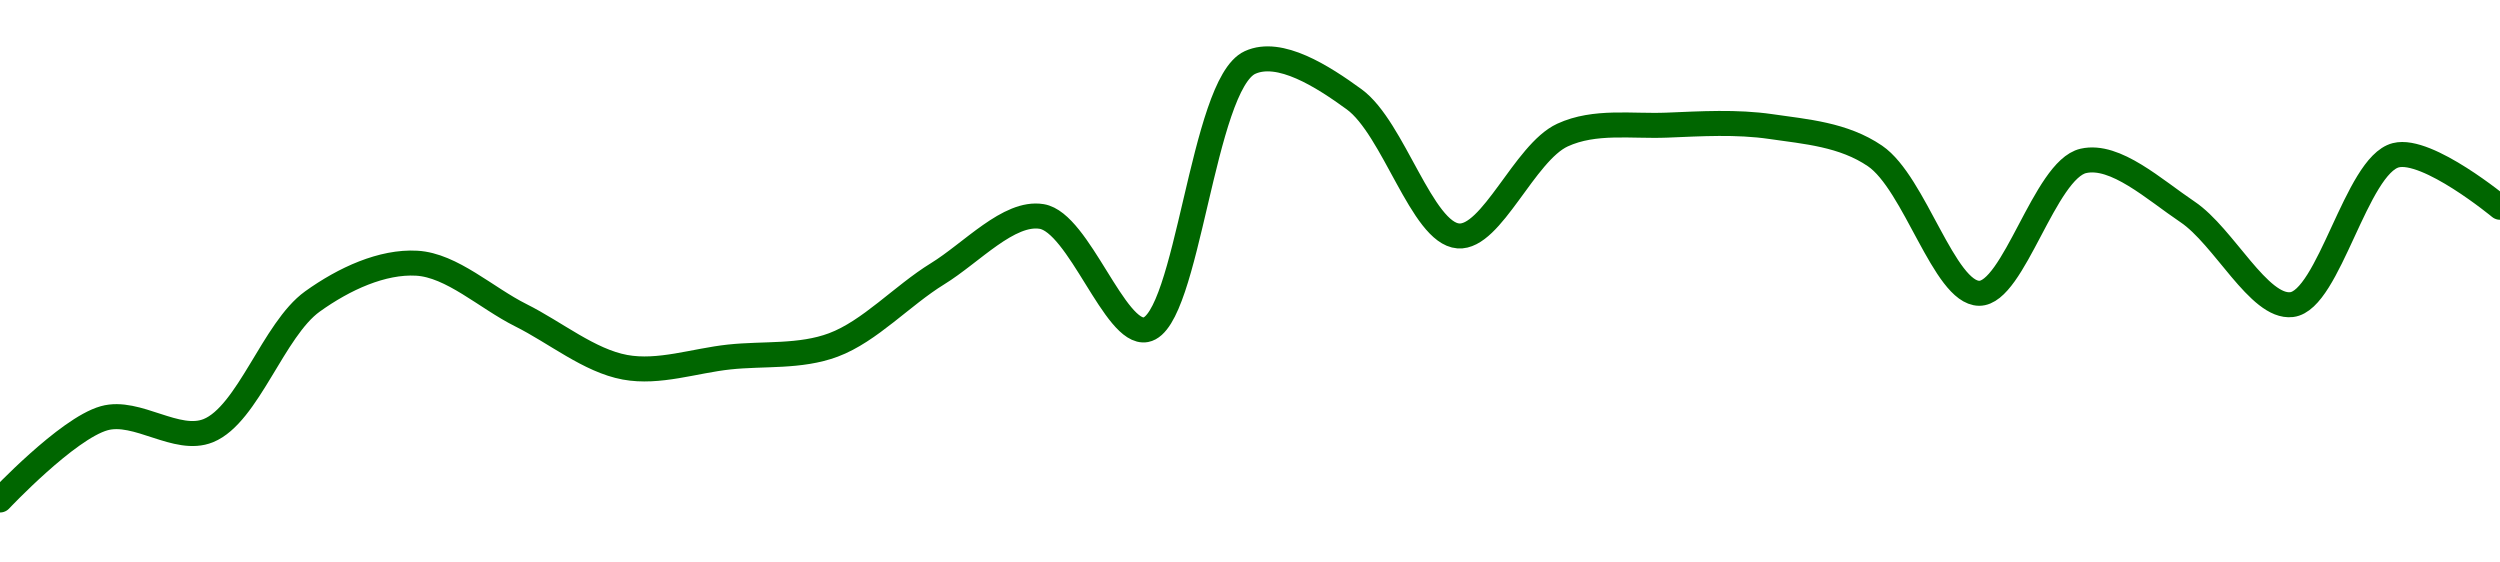 <!-- series1d: [0.061224,0.061455,0.06142,0.061785,0.061893,0.061746,0.061599,0.061628,0.061662,0.061863,0.062025,0.061705,0.06246,0.062356,0.06197,0.062255,0.062283,0.062279,0.062196,0.061808,0.062182,0.062038,0.061776,0.062198,0.062051] -->

<svg width="200" height="45" viewBox="0 0 200 45" xmlns="http://www.w3.org/2000/svg">
  <defs>
    <linearGradient id="grad-area" x1="0" y1="0" x2="0" y2="1">
      <stop offset="0%" stop-color="rgba(76,175,80,.2)" />
      <stop offset="100%" stop-color="rgba(0,0,0,0)" />
    </linearGradient>
  </defs>

  <path d="M0,40C0,40,5.374,34.289,8.333,33.459C10.967,32.72,14.141,35.479,16.667,34.45C19.843,33.155,21.881,26.35,25,24.114C27.55,22.286,30.588,20.903,33.333,21.056C36.145,21.213,38.889,23.831,41.667,25.218C44.444,26.606,47.144,28.854,50,29.381C52.708,29.881,55.557,28.857,58.333,28.56C61.112,28.262,64.006,28.59,66.667,27.597C69.585,26.508,72.18,23.639,75,21.905C77.738,20.222,80.713,16.89,83.333,17.318C86.315,17.805,89.203,26.843,91.667,26.379C95.03,25.747,96.175,6.753,100,5C102.374,3.912,105.8,6.1,108.333,7.945C111.492,10.246,113.761,18.657,116.667,18.875C119.336,19.076,121.956,12.209,125,10.805C127.586,9.613,130.552,10.125,133.333,10.012C136.108,9.899,138.915,9.726,141.667,10.125C144.471,10.533,147.477,10.756,150,12.476C153.184,14.646,155.539,23.438,158.333,23.463C161.095,23.487,163.577,13.578,166.667,12.872C169.23,12.287,172.339,15.163,175,16.95C177.918,18.909,180.717,24.677,183.333,24.369C186.322,24.017,188.502,13.225,191.667,12.419C194.197,11.775,200,16.582,200,16.582"
        fill="none"
        stroke="#006600"
        stroke-width="2"
        stroke-linejoin="round"
        stroke-linecap="round"
        />
</svg>